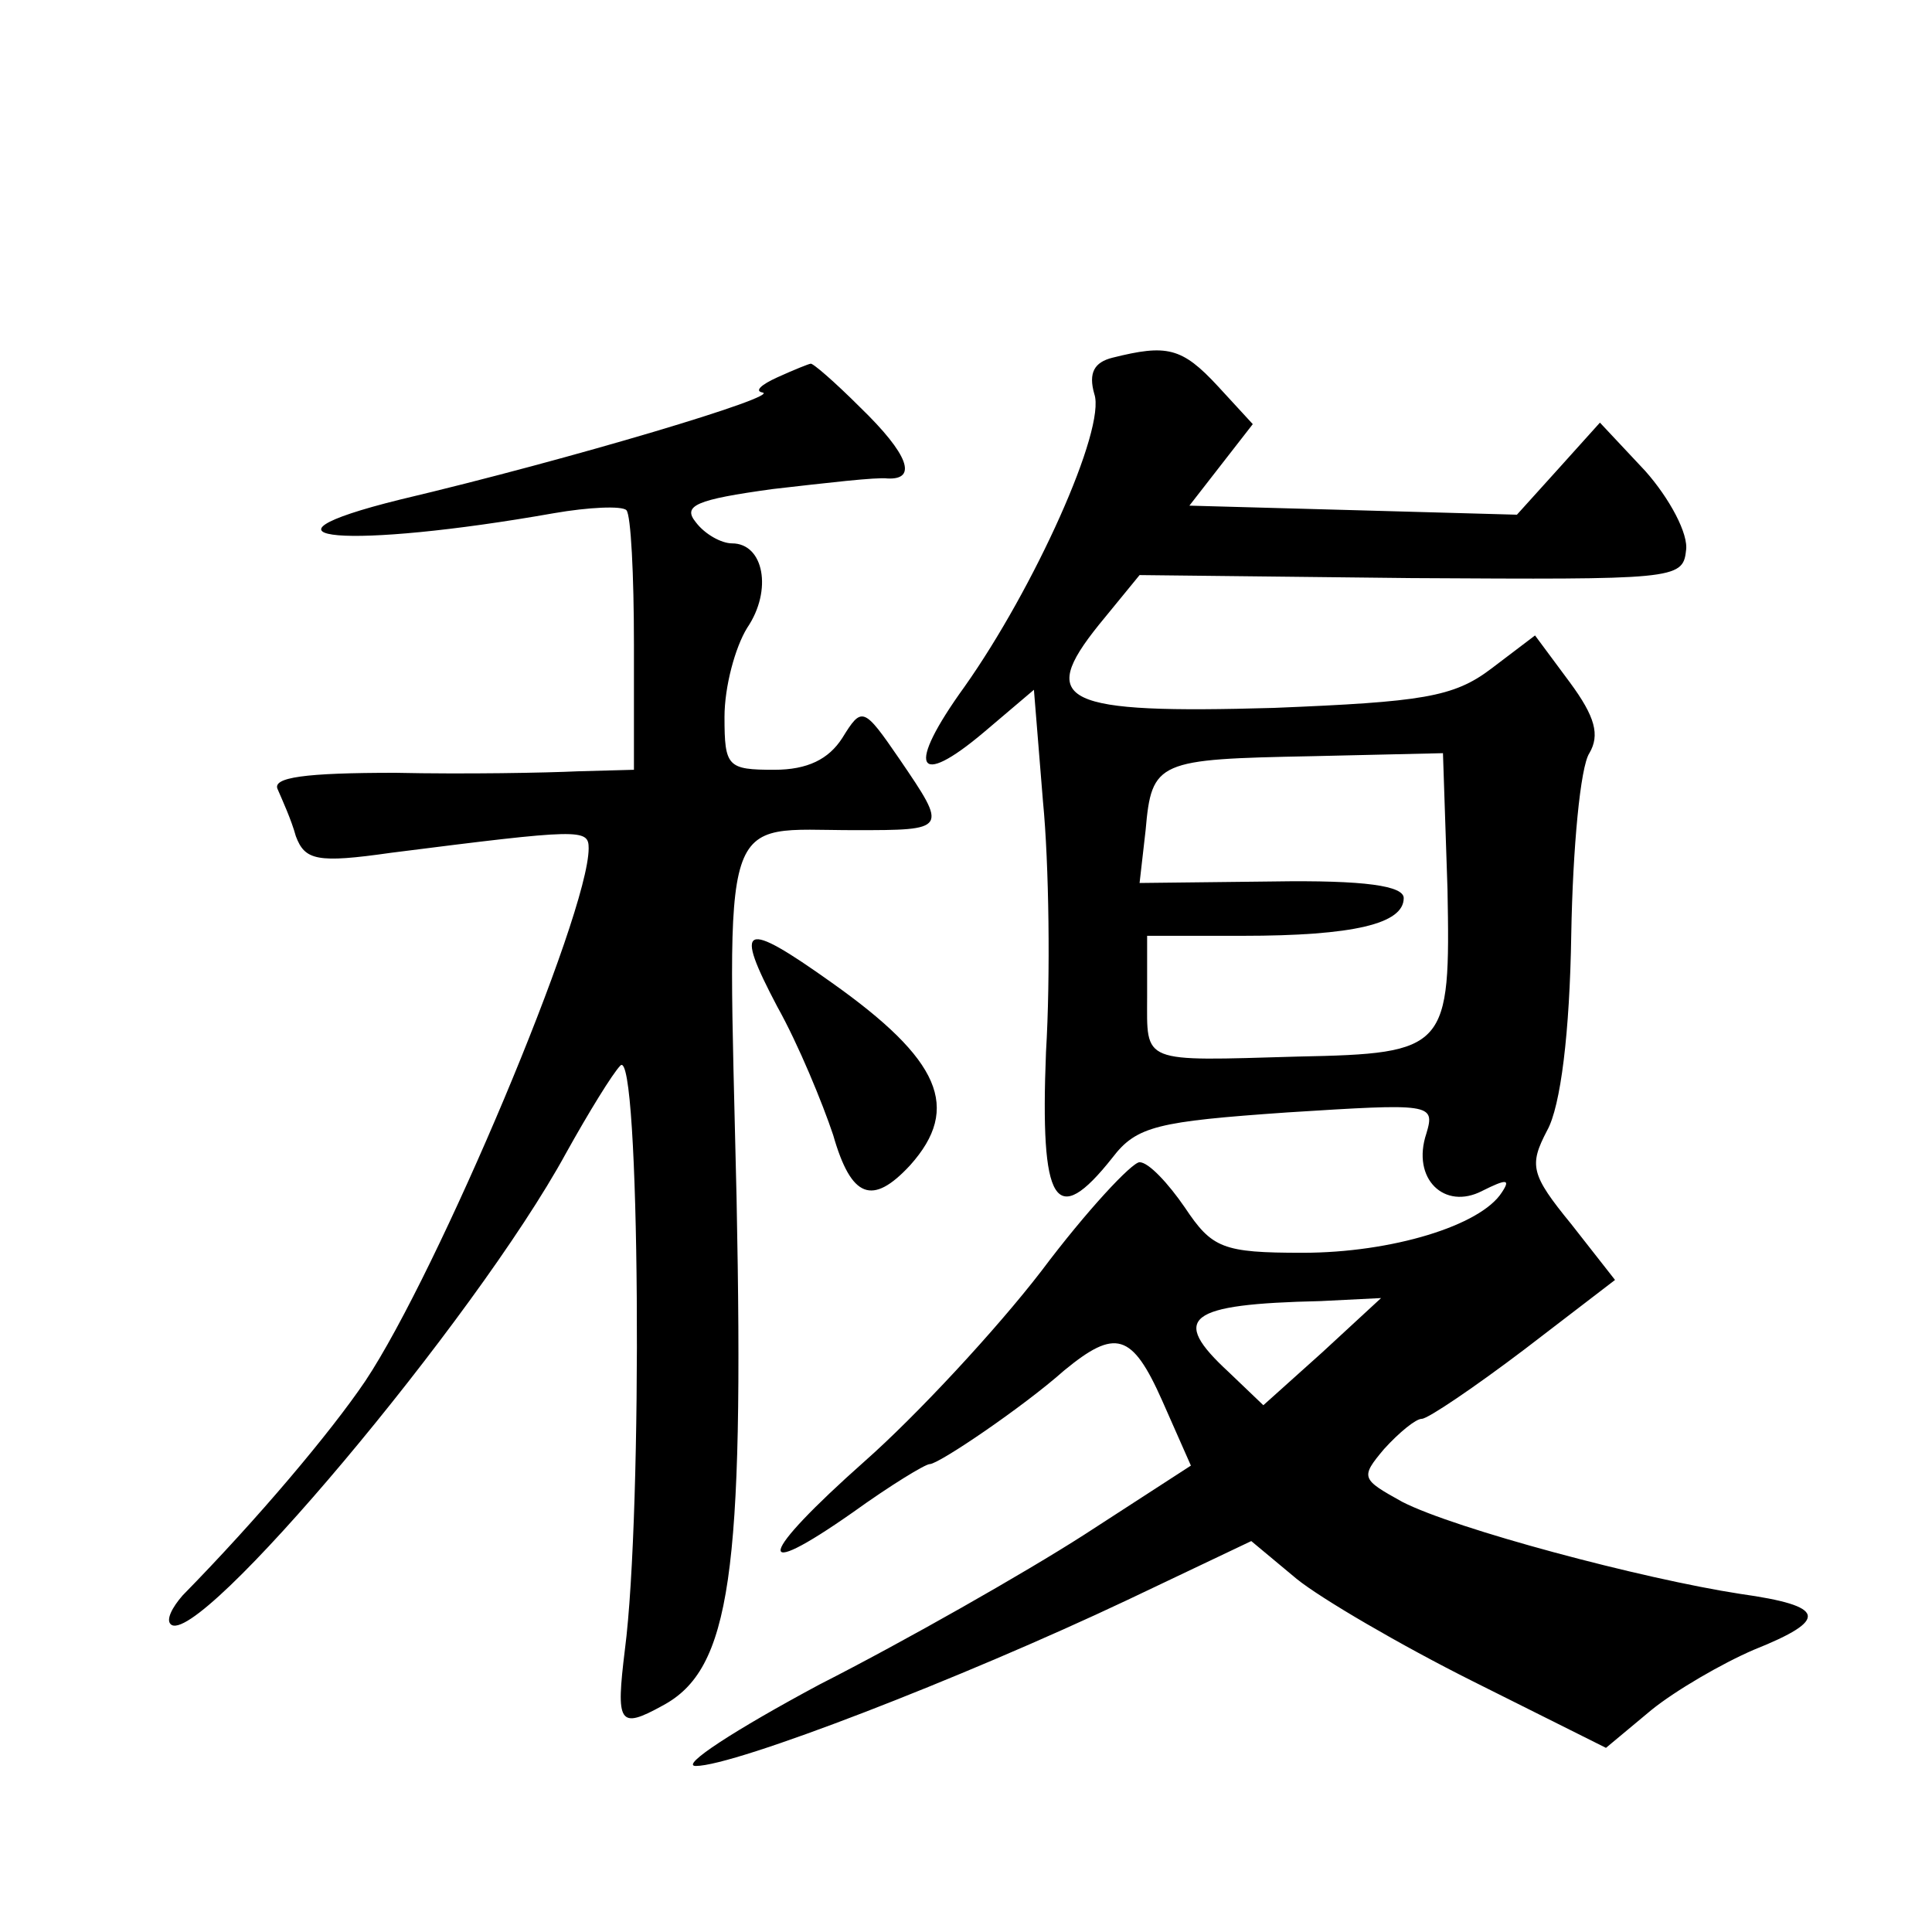 <?xml version="1.0" standalone="no"?>
<!DOCTYPE svg PUBLIC "-//W3C//DTD SVG 20010904//EN"
 "http://www.w3.org/TR/2001/REC-SVG-20010904/DTD/svg10.dtd">
<svg version="1.0" xmlns="http://www.w3.org/2000/svg"
 width="128pt" height="128pt" viewBox="0 0 128 128"
 preserveAspectRatio="xMidYMid meet">
<g transform="translate(0,128) scale(0.1,-0.1)"
fill="#0" stroke="none">
<path d="M737 1043 c-12 -3 -16 -10 -12 -24 8 -23 -40 -129 -86 -194 -39 -54 -32
-68 13 -30 l33 28 6 -74 c4 -41 5 -116 2 -166 -4 -101 6 -118 44 -70 16 21 30 24
116 30 95 6 98 6 92 -14 -10 -30 12 -51 37 -38 16 8 19 8 13 -1 -14 -22 -73 -40
-132 -40 -53 0 -60 3 -78 30 -11 16 -24 30 -30 30 -5 0 -35 -32 -65 -72 -30 -39
-83 -96 -117 -126 -71 -63 -75 -81 -8 -34 25 18 48 32 51 32 6 0 62 38 89 62 34
28 45 25 65 -20 l19 -43 -71 -46 c-39 -25 -118 -70 -175 -99 -56 -30 -93 -54 -82
-54 26 0 176 58 286 110 l82 39 30 -25 c16 -13 69 -44 117 -68 l88 -44 30 25 c16
13 47 31 68 40 50 20 48 29 -9 37 -65 10 -189 43 -224 61 -27 15 -28 16 -12 35
10 11 21 20 25 20 4 0 35 21 68 46 l60 46 -29 37 c-27 33 -28 39 -16 62 9 16 15
65 16 130 1 57 6 111 12 120 7 12 4 24 -13 47 l-23 31 -29 -22 c-25 -19 -46 -22
-144 -26 -140 -4 -157 4 -116 55 l27 33 180 -2 c173 -1 180 -1 182 18 2 11 -11
35 -27 53 l-30 32 -27 -30 -28 -31 -108 3 -109 3 21 27 21 27 -23 25 c-24 26 -34
28 -70 19z m222 -352 c2 -106 0 -109 -99 -111 -105 -3 -100 -5 -100 40 l0 40 63
0 c74 0 107 8 107 25 0 8 -25 12 -87 11 l-88 -1 4 35 c4 46 8 47 110 49 l87 2 3
-90z m-83 -307 l-39 -35 -23 22 c-39 36 -28 45 61 47 l40 2 -39 -36z M515 1030
c-11 -5 -15 -9 -10 -10 14 -2 -126 -44 -240 -71 -109 -27 -34 -33 102 -9 23 4 45
5 48 2 3 -3 5 -43 5 -89 l0 -83 -37 -1 c-21 -1 -75 -2 -121 -1 -60 0 -82 -3 -78
-11 3 -7 9 -20 12 -31 6 -16 14 -18 63 -11 126 16 131 16 131 3 0 -44 -100 -281
-148 -353 -23 -34 -71 -91 -121 -142 -7 -8 -11 -16 -8 -19 17 -18 202 202 262 312
15 27 31 53 36 58 13 14 15 -295 3 -387 -6 -49 -4 -53 25 -37 45 24 54 87 49 336
-6 263 -12 244 78 244 62 0 62 0 30 47 -24 35 -25 35 -38 14 -9 -14 -23 -21 -45
-21 -31 0 -33 2 -33 35 0 20 7 46 15 59 17 25 11 56 -10 56 -7 0 -18 6 -24 14 -9
11 0 15 51 22 35 4 69 8 76 7 20 -1 14 16 -18 47 -17 17 -32 30 -33 29 -1 0 -11
-4 -22 -9z M515 613 c14 -25 30 -64 37 -85 12 -42 26 -47 51 -20 34 38 20 70 -52
121 -59 42 -65 39 -36 -16z"/>
</g>
</svg>
